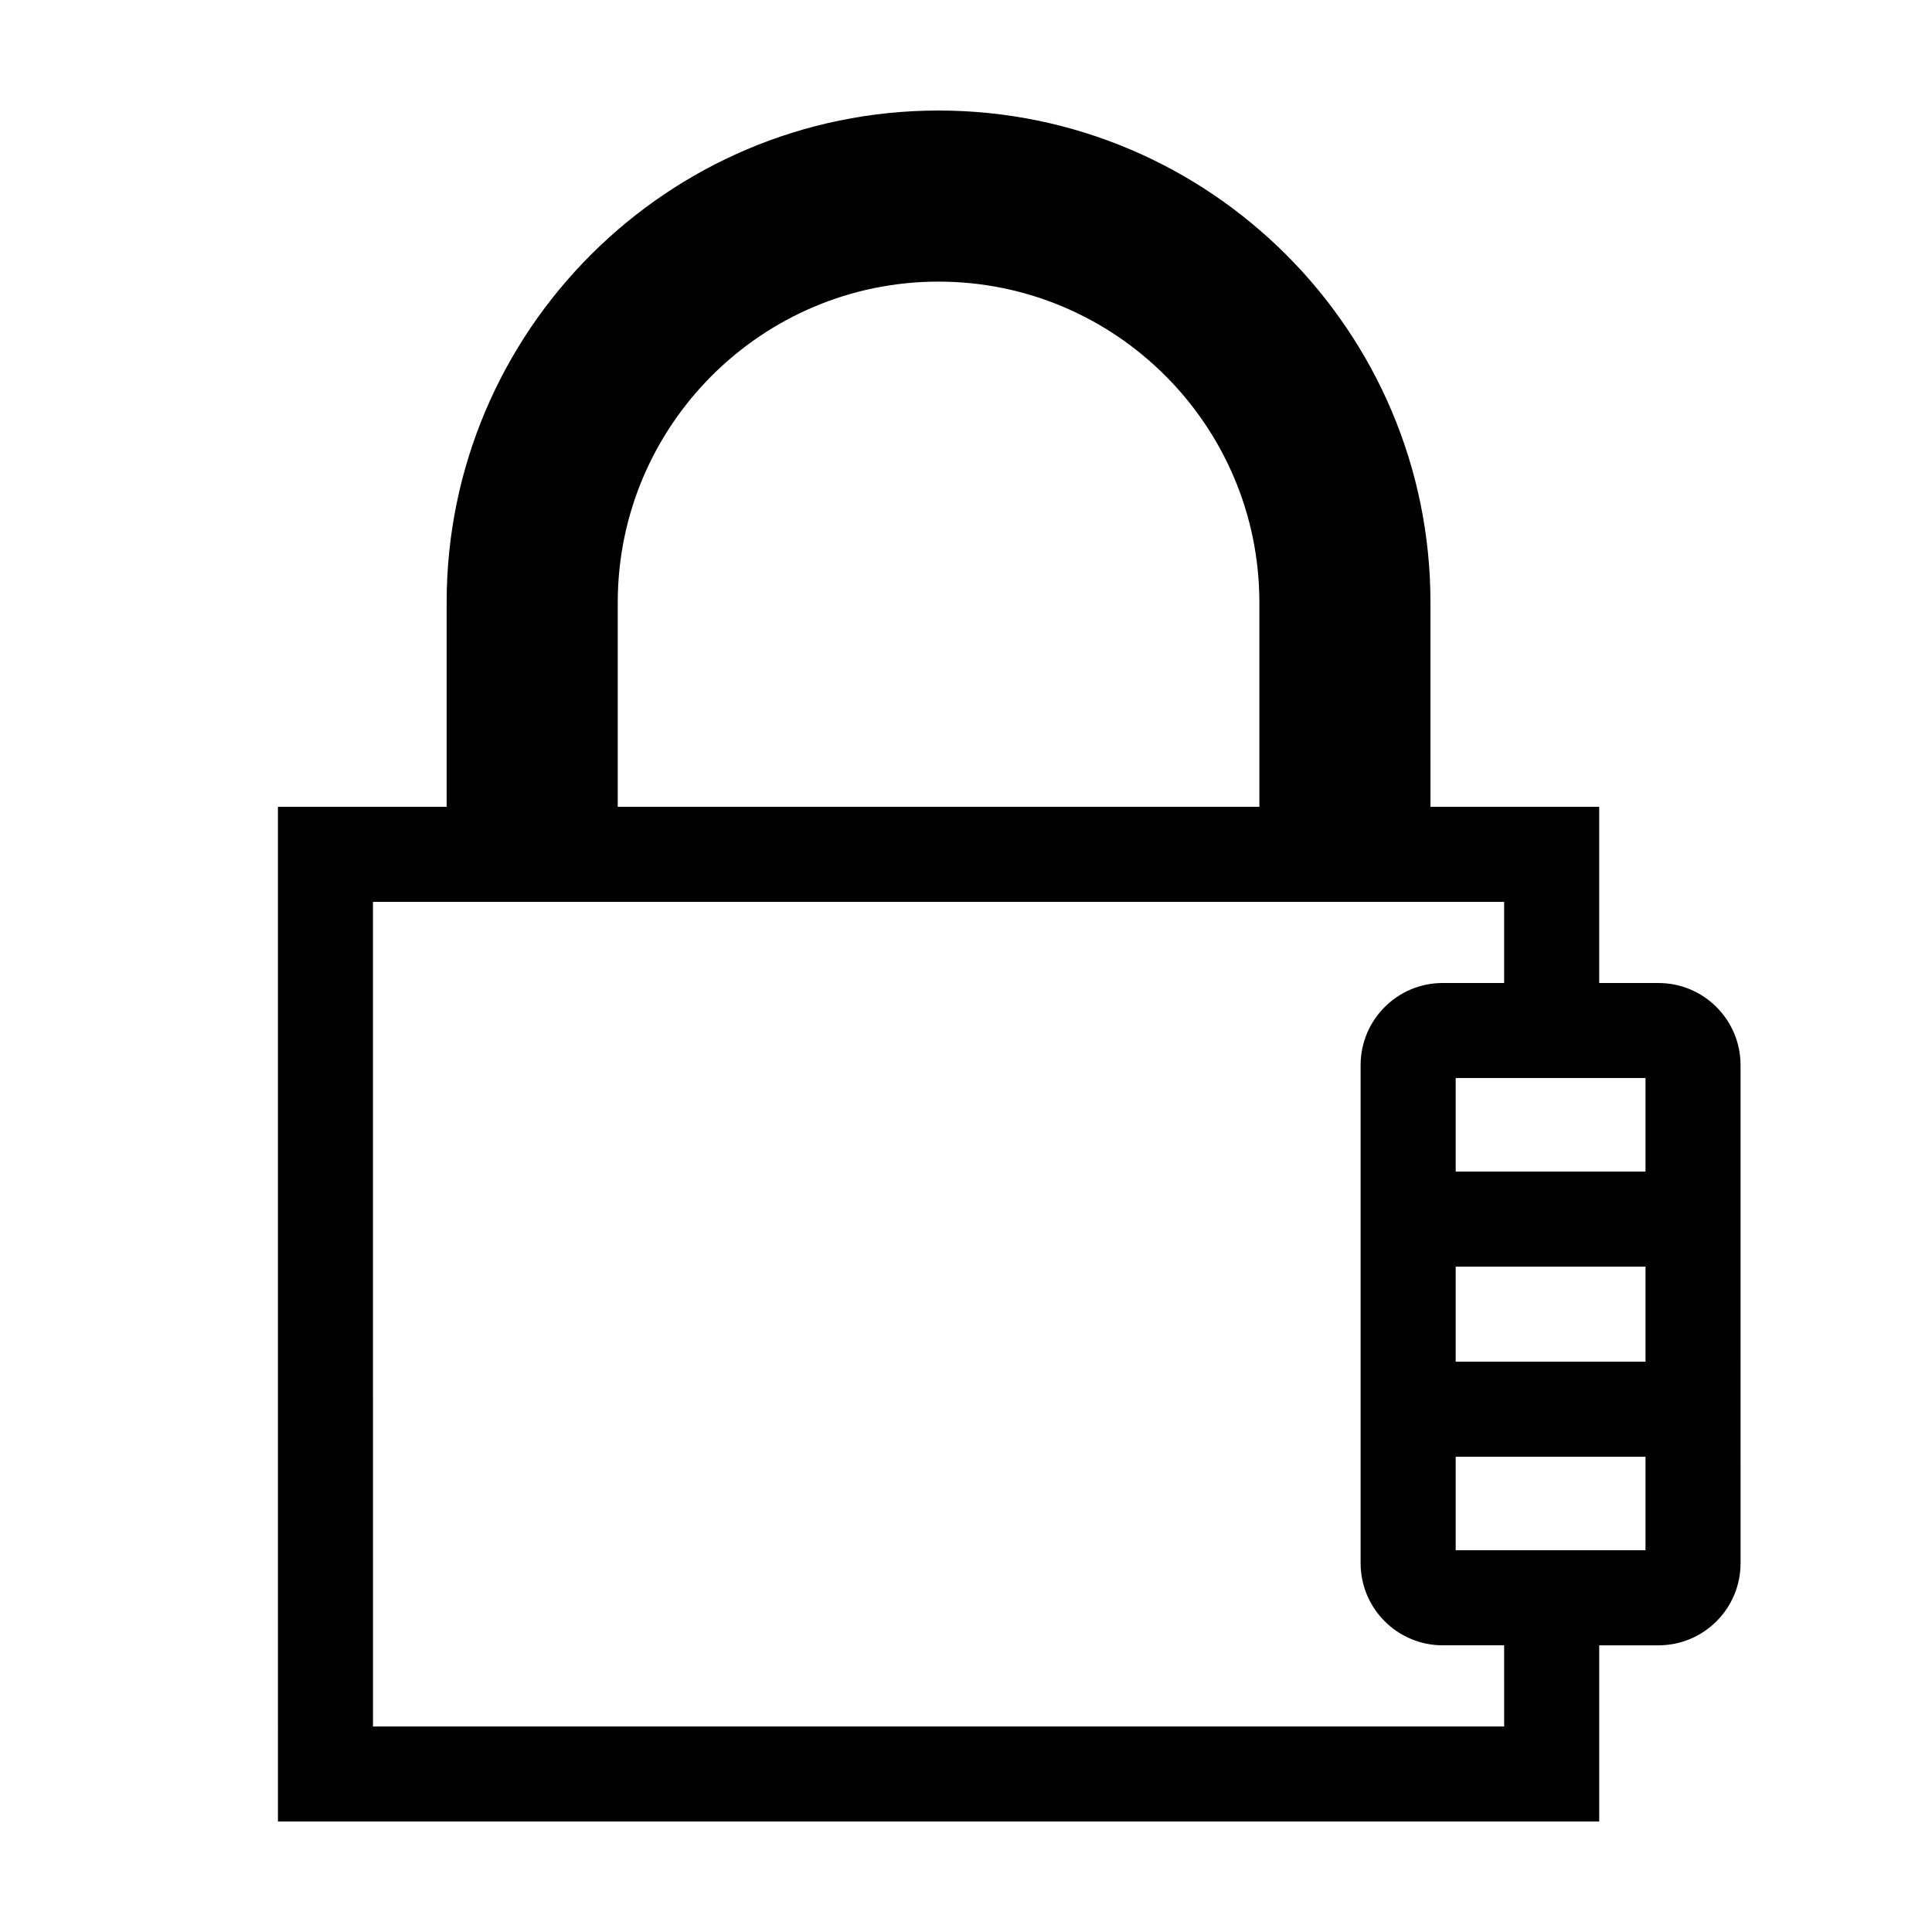 <?xml version="1.0" encoding="UTF-8"?>
<!-- Uploaded to: ICON Repo, www.svgrepo.com, Generator: ICON Repo Mixer Tools -->
<svg fill="#000000" width="800px" height="800px" version="1.1" viewBox="144 144 512 512" xmlns="http://www.w3.org/2000/svg">
 <g>
  <path d="m523.09 372.92h-45.344v-69.273c0-46.879-38.145-85.016-85.016-85.016-46.875 0-85.02 38.137-85.02 85.02v69.273h-45.344v-69.273c0-71.887 58.477-130.36 130.36-130.36 71.883 0 130.36 58.477 130.36 130.36z"/>
  <path d="m583.5 404.5h-15.695v-46.691h-350.15l0.004 268.91h350.15v-46.691h15.695c12.02 0 21.766-9.754 21.766-21.77l-0.004-131.98c0-12.02-9.746-21.77-21.766-21.77zm-40.883 197.03h-299.77l-0.004-218.53h299.77v21.504h-16.27c-12.02 0-21.766 9.754-21.766 21.77v131.98c0 12.02 9.75 21.77 21.766 21.77h16.27zm37.457-46.695h-50.301v-24.789h50.301zm0-49.977h-50.301v-25.191h50.301zm0-50.383h-50.301v-24.789h50.301z"/>
 </g>
</svg>